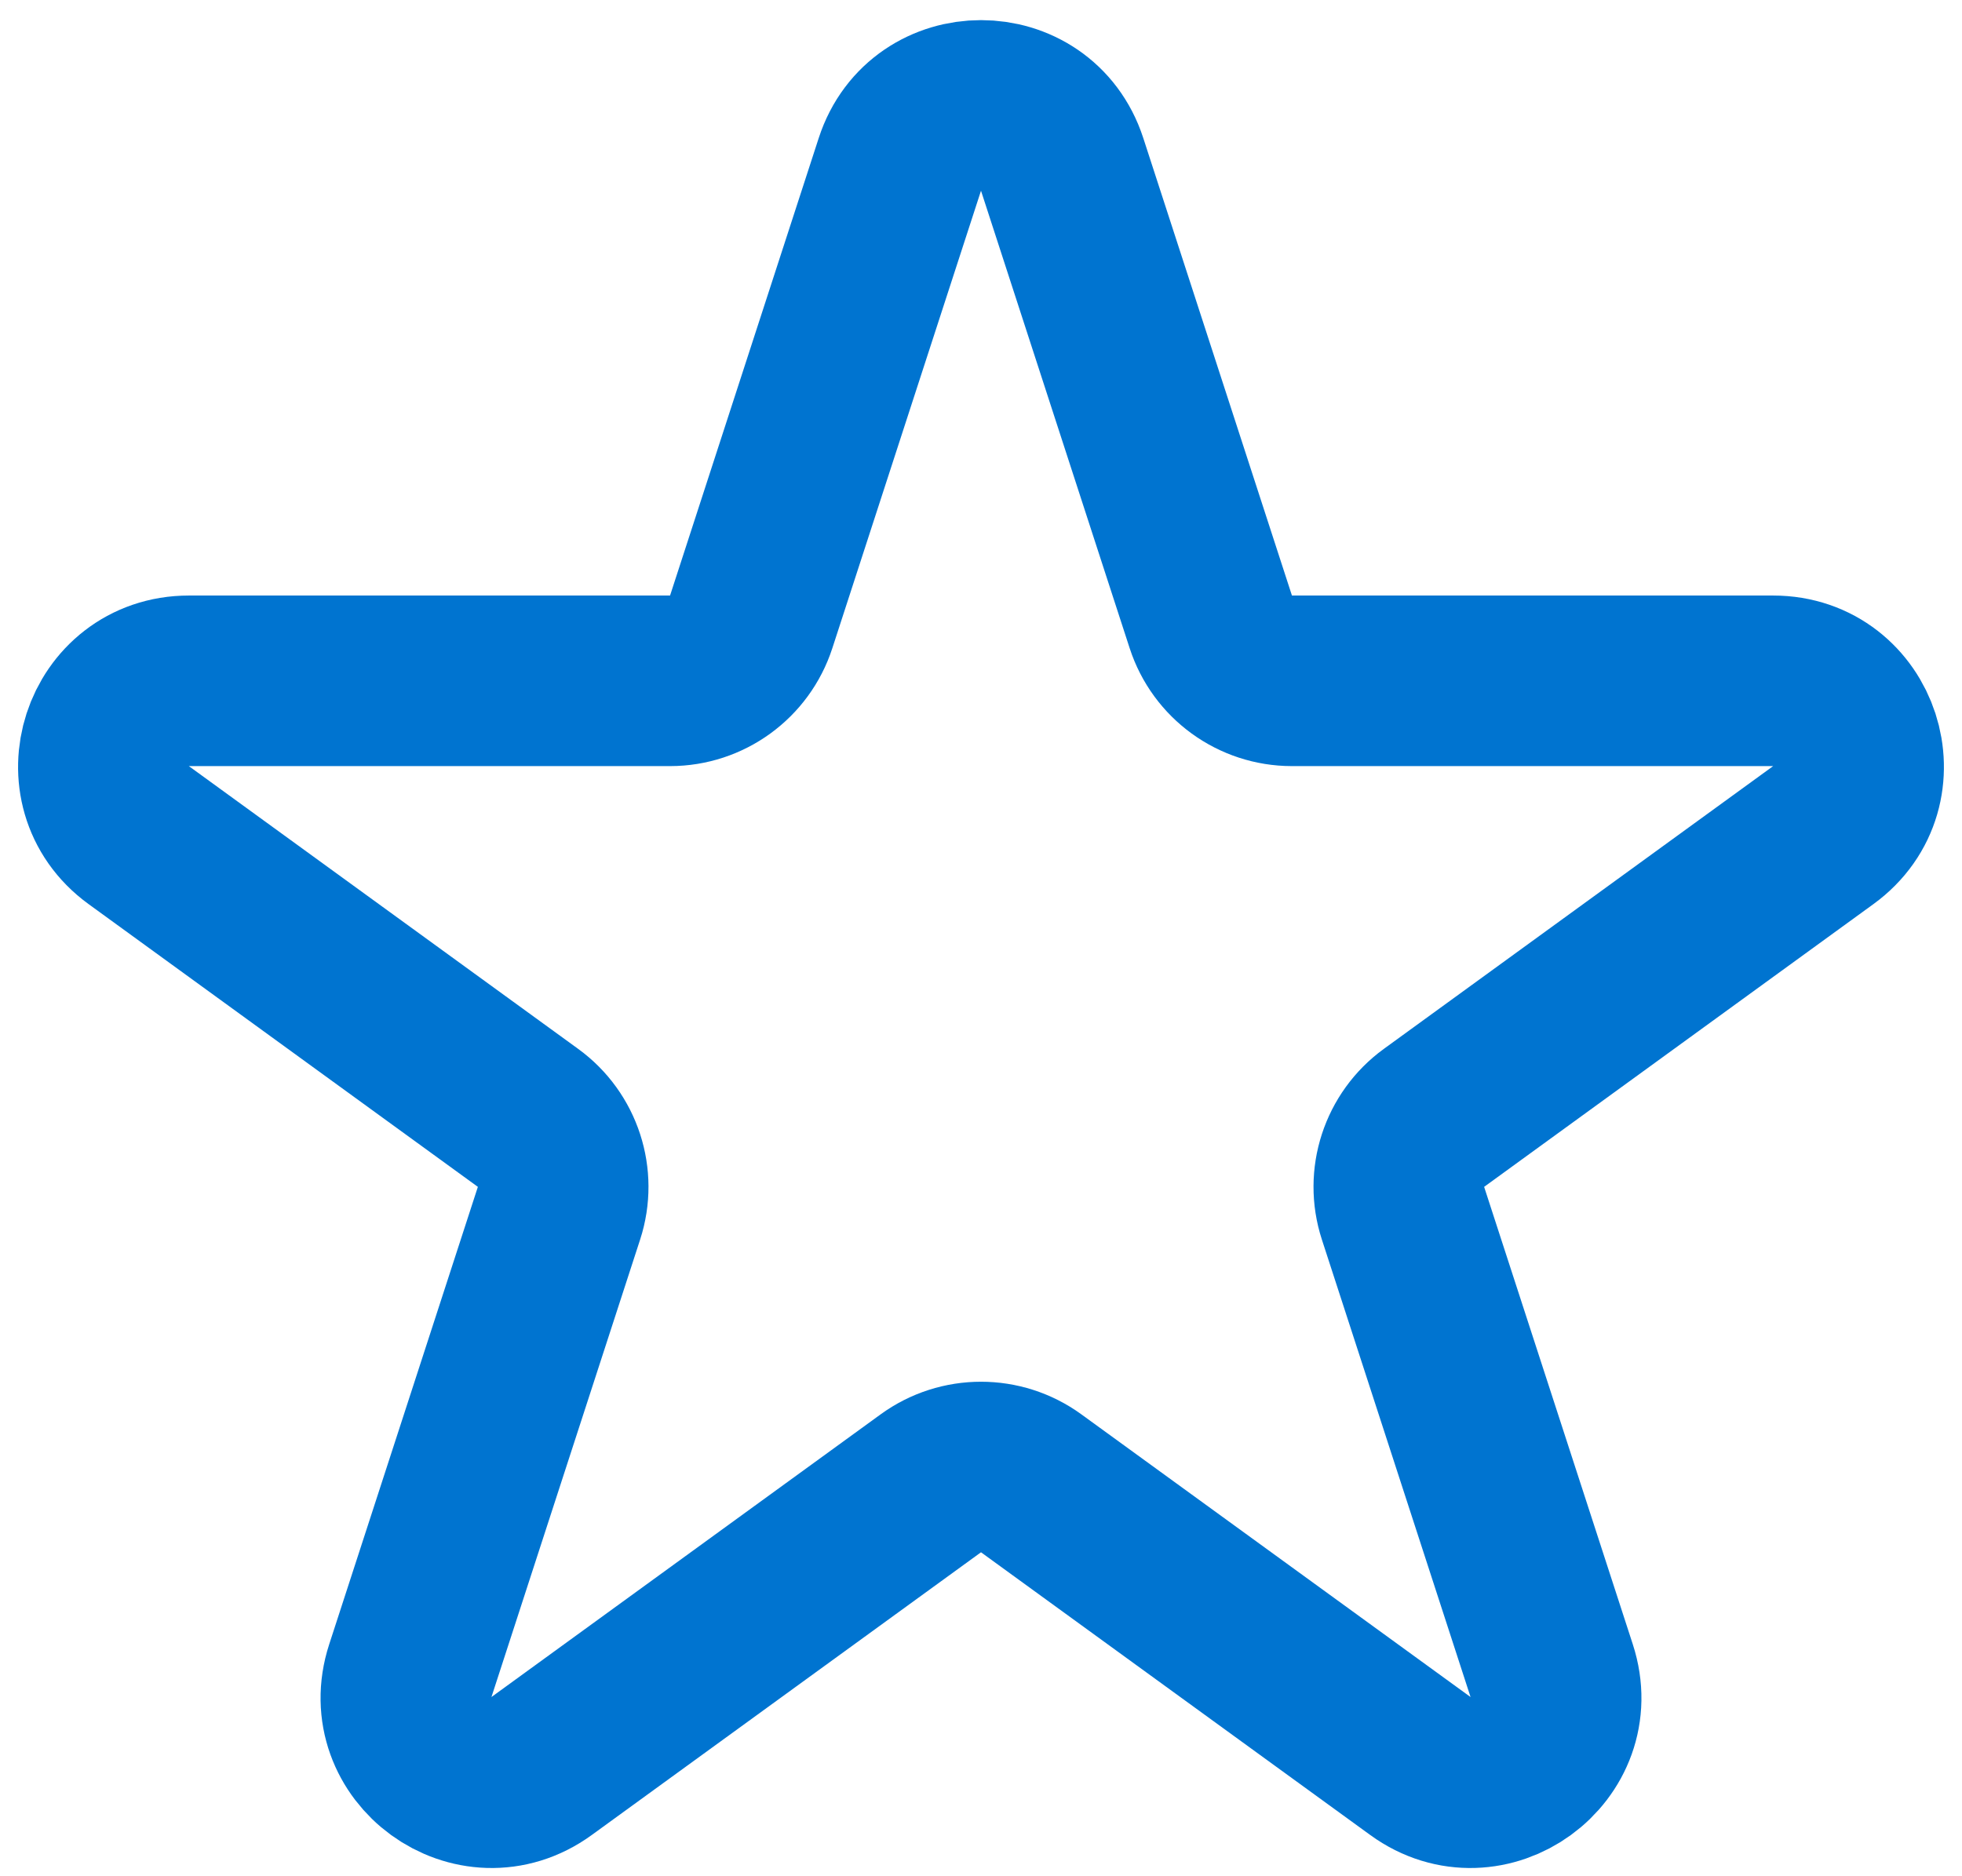 <?xml version="1.0" encoding="UTF-8"?> <svg xmlns="http://www.w3.org/2000/svg" width="46" height="44" viewBox="0 0 46 44" fill="none"><path d="M21.098 3.854C21.697 2.011 24.303 2.011 24.902 3.854L28.388 14.584C28.656 15.408 29.424 15.966 30.29 15.966H41.572C43.51 15.966 44.315 18.445 42.748 19.584L33.621 26.215C32.92 26.724 32.626 27.627 32.894 28.451L36.38 39.18C36.979 41.023 34.87 42.555 33.303 41.416L24.176 34.785C23.475 34.276 22.525 34.276 21.824 34.785L12.697 41.416C11.13 42.555 9.021 41.023 9.62 39.18L13.106 28.451C13.374 27.627 13.08 26.724 12.379 26.215L3.252 19.584C1.685 18.445 2.49 15.966 4.428 15.966H15.71C16.576 15.966 17.344 15.408 17.612 14.584L21.098 3.854Z" stroke="#0074D0" stroke-width="4"></path></svg> 